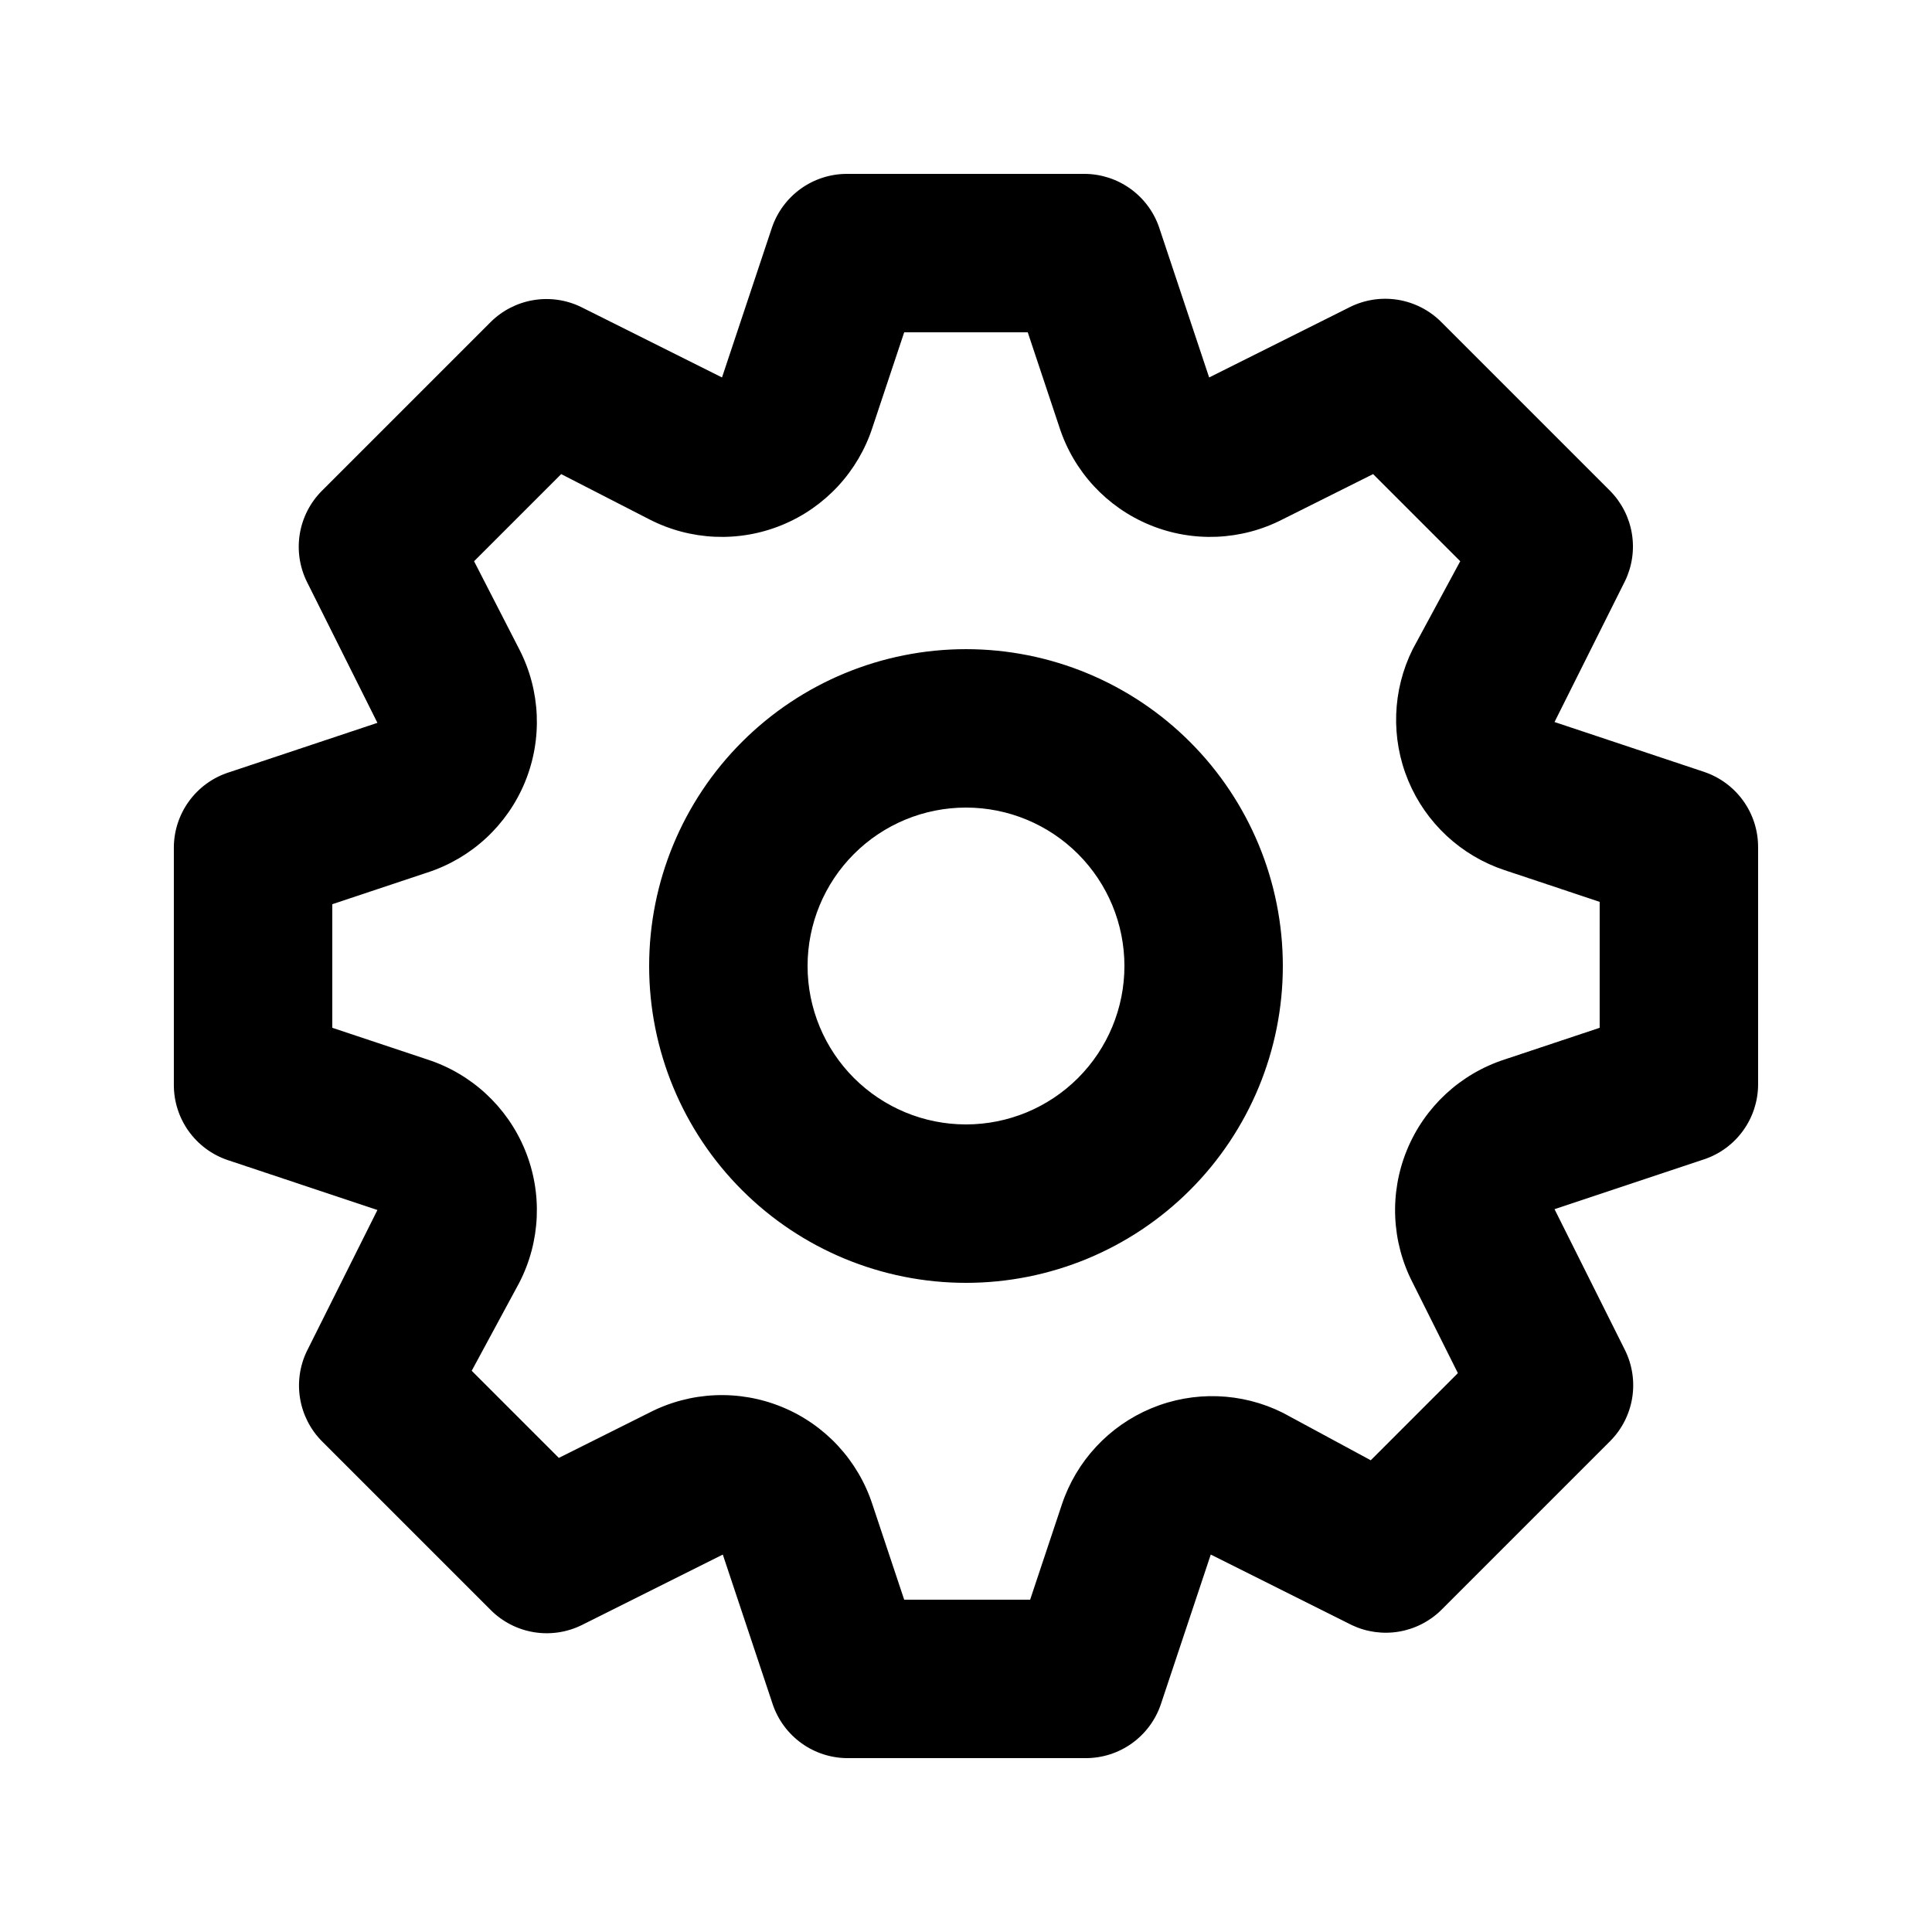 <?xml version="1.0" encoding="UTF-8"?>
<!-- Uploaded to: SVG Repo, www.svgrepo.com, Generator: SVG Repo Mixer Tools -->
<svg fill="#000000" width="800px" height="800px" version="1.1" viewBox="144 144 512 512" xmlns="http://www.w3.org/2000/svg">
 <path d="m595.64 348.57-39.676-13.227 18.684-37.367v0.004c1.895-3.91 2.527-8.312 1.812-12.598-0.715-4.289-2.742-8.246-5.801-11.332l-44.715-44.715c-3.102-3.106-7.098-5.16-11.426-5.875-4.332-0.715-8.777-0.055-12.715 1.887l-37.367 18.684-13.227-39.676h0.004c-1.395-4.133-4.047-7.731-7.586-10.289-3.535-2.559-7.781-3.953-12.145-3.984h-62.977c-4.402-0.012-8.695 1.359-12.273 3.922s-6.262 6.184-7.672 10.352l-13.223 39.676-37.367-18.684c-3.91-1.895-8.312-2.527-12.598-1.812-4.289 0.715-8.246 2.742-11.332 5.801l-44.715 44.715c-3.106 3.102-5.16 7.098-5.875 11.43-0.715 4.328-0.055 8.773 1.887 12.711l18.684 37.367-39.676 13.227v-0.004c-4.133 1.398-7.731 4.047-10.289 7.586-2.559 3.535-3.953 7.781-3.984 12.148v62.977c-0.012 4.398 1.359 8.691 3.922 12.27 2.562 3.578 6.184 6.262 10.352 7.672l39.676 13.227-18.684 37.367v-0.004c-1.895 3.91-2.527 8.312-1.812 12.602 0.715 4.285 2.742 8.246 5.801 11.328l44.715 44.715c3.102 3.106 7.098 5.16 11.43 5.875 4.328 0.715 8.773 0.055 12.711-1.887l37.367-18.684 13.227 39.676h-0.004c1.41 4.168 4.094 7.789 7.672 10.352s7.871 3.934 12.27 3.922h62.977c4.402 0.012 8.695-1.359 12.273-3.922s6.262-6.184 7.672-10.352l13.227-39.676 37.367 18.684h-0.004c3.887 1.848 8.246 2.453 12.488 1.742 4.242-0.715 8.164-2.715 11.23-5.731l44.715-44.715c3.106-3.102 5.16-7.098 5.875-11.426 0.715-4.332 0.055-8.777-1.887-12.715l-18.684-37.367 39.676-13.227v0.004c4.137-1.395 7.734-4.047 10.293-7.586 2.559-3.535 3.949-7.781 3.981-12.145v-62.977c0.012-4.402-1.359-8.695-3.922-12.273s-6.184-6.262-10.352-7.672zm-27.711 67.805-25.191 8.398h0.004c-11.727 3.801-21.188 12.566-25.875 23.965s-4.133 24.281 1.523 35.23l11.965 23.93-23.09 23.09-23.305-12.59c-10.891-5.426-23.602-5.859-34.84-1.188-11.234 4.672-19.891 13.988-23.727 25.539l-8.398 25.191-33.375-0.004-8.398-25.191v0.004c-3.801-11.727-12.562-21.188-23.961-25.875-11.402-4.688-24.285-4.133-35.234 1.523l-23.93 11.965-23.09-23.09 12.59-23.305c5.656-10.949 6.215-23.832 1.523-35.23-4.688-11.398-14.148-20.164-25.871-23.965l-25.191-8.398v-32.746l25.191-8.398c11.723-3.801 21.184-12.562 25.871-23.961 4.691-11.402 4.133-24.285-1.523-35.234l-11.965-23.301 23.09-23.09 23.305 11.961c10.949 5.656 23.832 6.215 35.234 1.523 11.398-4.688 20.16-14.148 23.961-25.871l8.398-25.191h32.746l8.398 25.191c3.801 11.723 12.566 21.184 23.965 25.871 11.398 4.691 24.281 4.133 35.23-1.523l23.93-11.965 23.09 23.09-12.59 23.305c-5.426 10.891-5.859 23.602-1.188 34.84 4.672 11.234 13.988 19.895 25.539 23.727l25.191 8.398zm-167.93-100.34c-22.27 0-43.629 8.844-59.375 24.594-15.75 15.746-24.594 37.105-24.594 59.375s8.844 43.625 24.594 59.371c15.746 15.75 37.105 24.594 59.375 24.594s43.625-8.844 59.371-24.594c15.75-15.746 24.594-37.102 24.594-59.371s-8.844-43.629-24.594-59.375c-15.746-15.75-37.102-24.594-59.371-24.594zm0 125.95c-11.137 0-21.816-4.426-29.688-12.297-7.875-7.875-12.297-18.555-12.297-29.688 0-11.137 4.422-21.816 12.297-29.688 7.871-7.875 18.551-12.297 29.688-12.297 11.133 0 21.812 4.422 29.688 12.297 7.871 7.871 12.297 18.551 12.297 29.688 0 11.133-4.426 21.812-12.297 29.688-7.875 7.871-18.555 12.297-29.688 12.297z"/>
</svg>